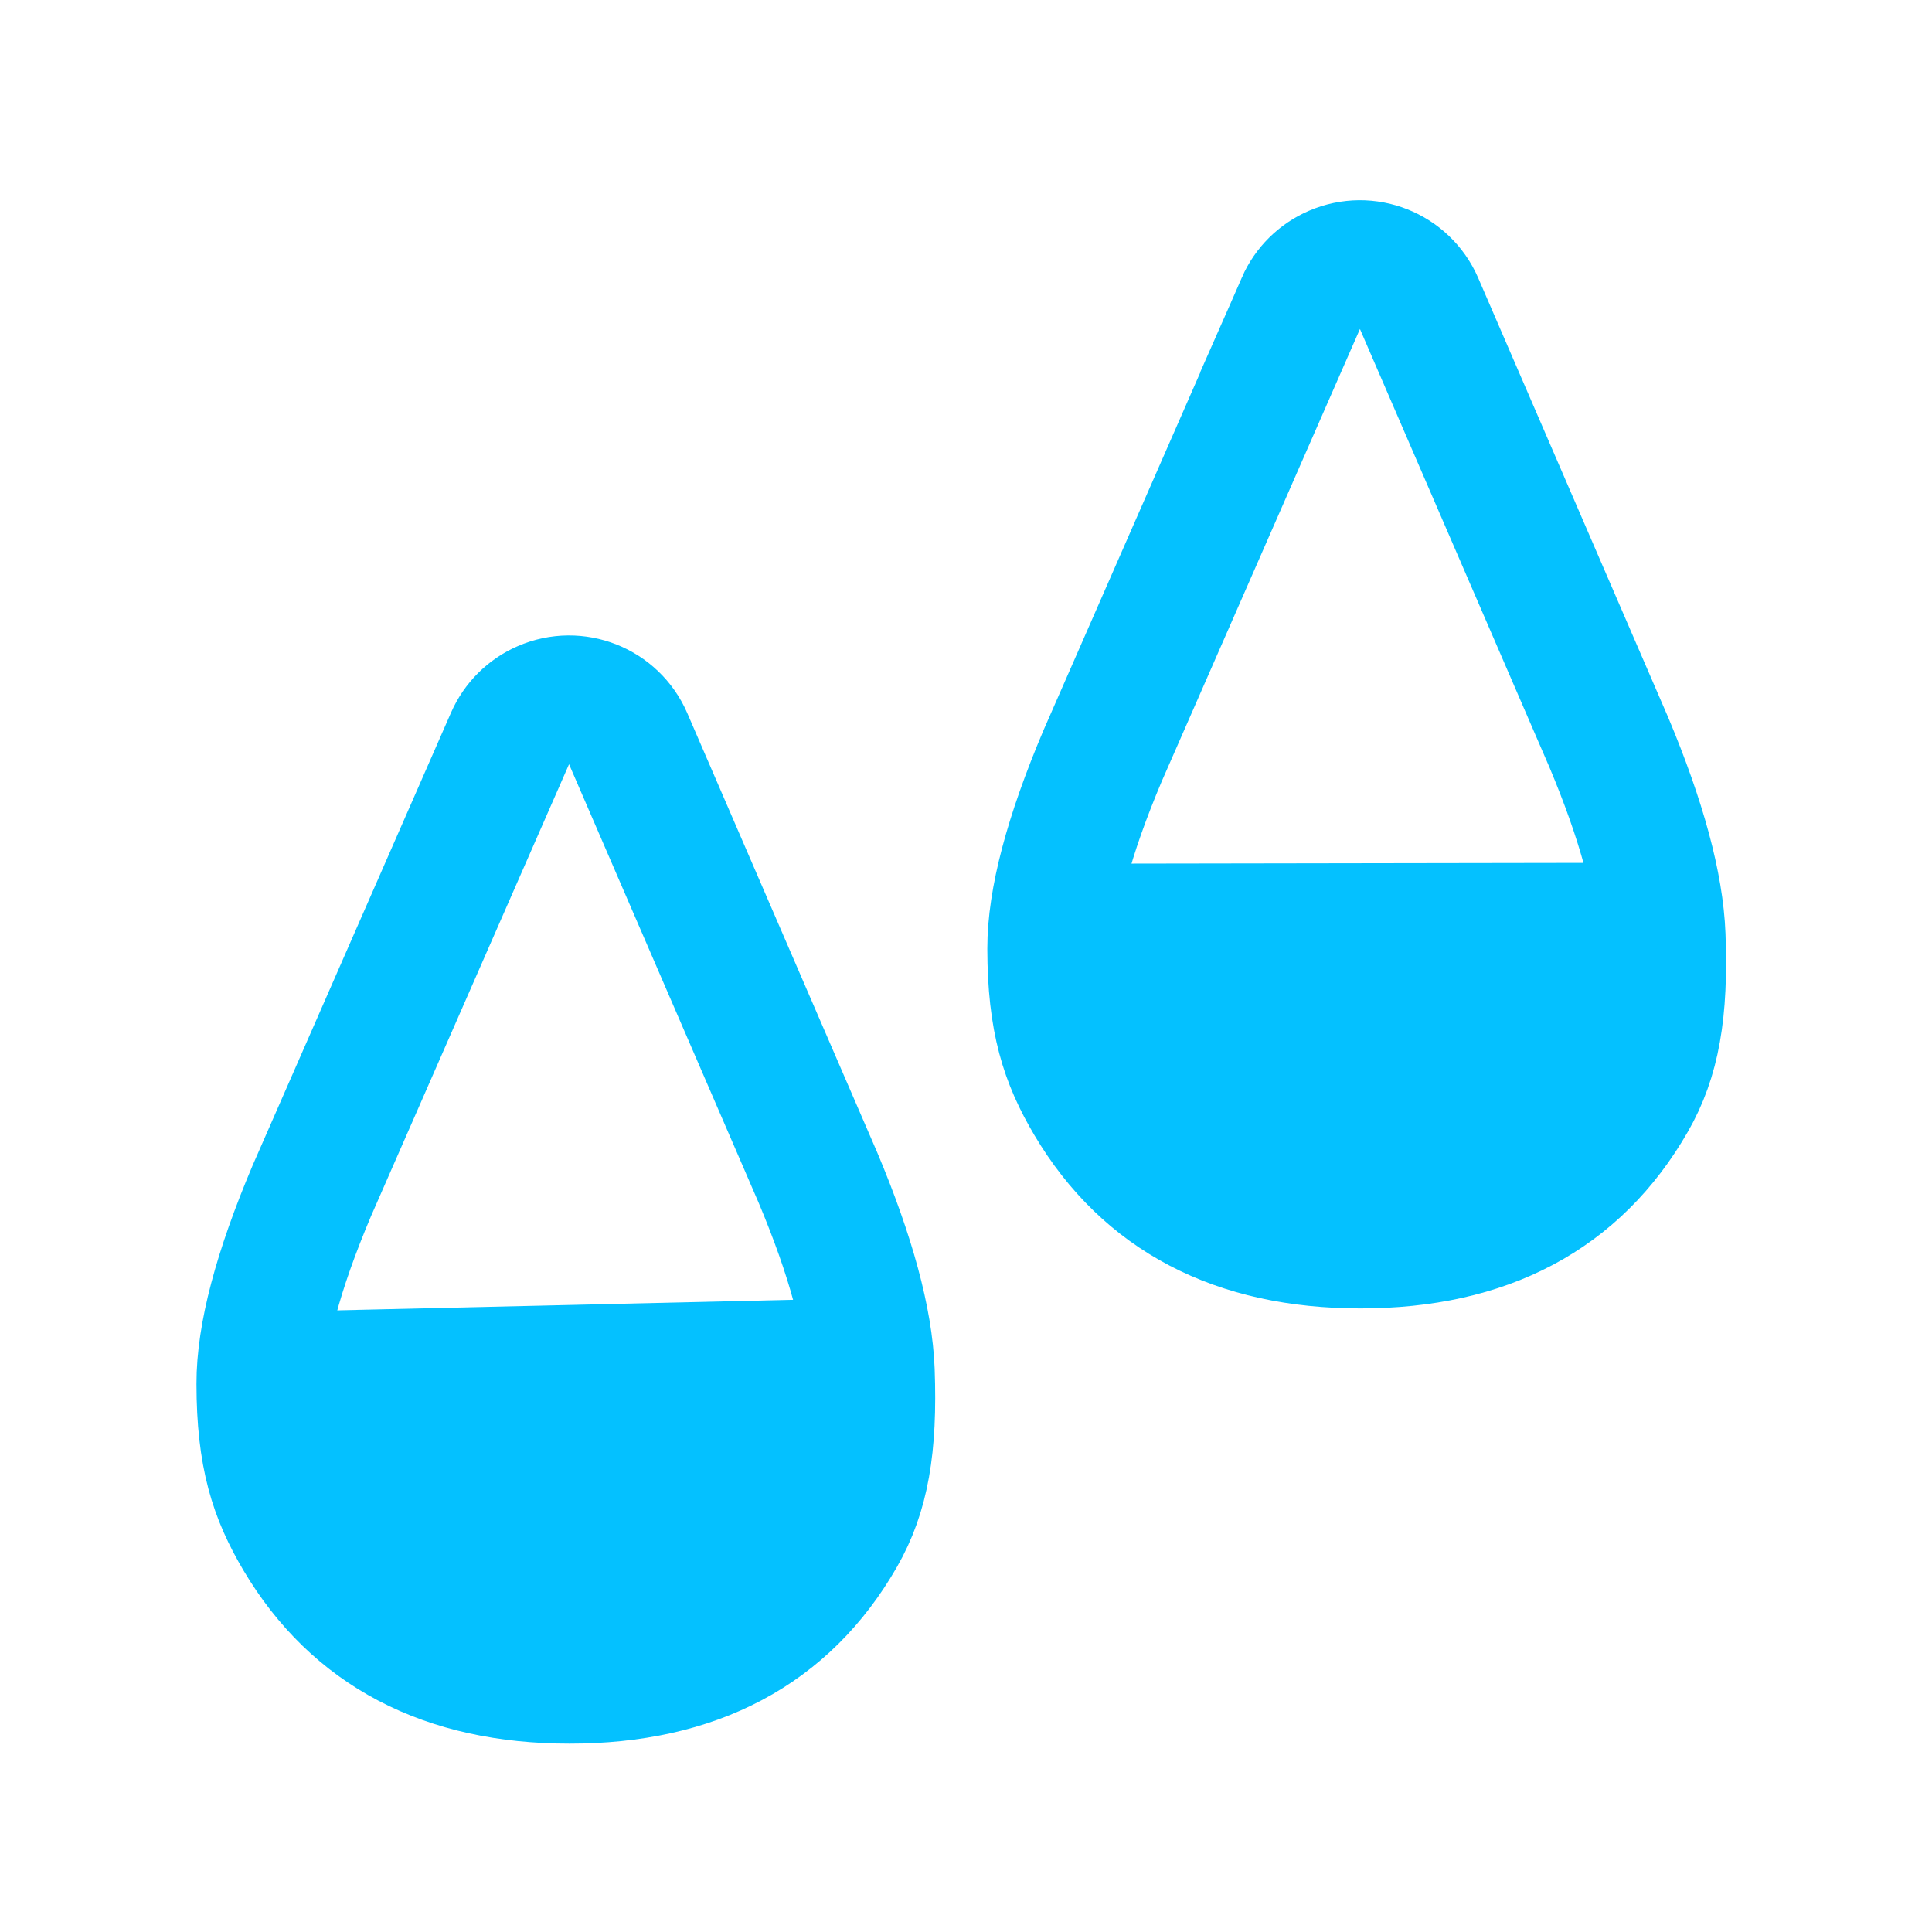 <svg xmlns="http://www.w3.org/2000/svg" width="30" height="30" viewBox="0 0 30 30">
    <g fill="none" fill-rule="evenodd">
        <path stroke="#04C1FF" stroke-width="2" d="M16.275.782l-3.078 7.024c-.529 1.25-.793 2.25-.792 2.999.002 1.123.206 1.735.591 2.386.87 1.466 2.271 2.2 4.203 2.2 1.954 0 3.36-.747 4.216-2.24.366-.637.497-1.369.453-2.544-.03-.783-.3-1.785-.812-3.005L18.109.786c-.22-.506-.808-.74-1.315-.52-.232.1-.418.284-.52.516zM3.994 7.54L.916 14.564c-.529 1.25-.793 2.25-.791 2.998.001 1.124.205 1.736.59 2.387.87 1.466 2.272 2.2 4.203 2.2 1.955 0 3.36-.747 4.216-2.24.366-.638.497-1.37.454-2.544-.03-.783-.3-1.785-.813-3.005L5.828 7.544c-.22-.507-.808-.74-1.315-.52-.232.1-.417.284-.519.516z" transform="translate(3.926 3.926)"/>
        <path fill="#04C1FF" d="M.312 16.444l9.284-.215c-.371 3.757-1.867 5.726-4.487 5.908C2.49 22.318.89 20.42.312 16.444zM12.405 9.486l9.471-.015c-.026 3.773-1.524 5.743-4.494 5.91-2.97.166-4.63-1.799-4.977-5.895z" transform="translate(3.926 3.926)"/>
    </g>
</svg>
